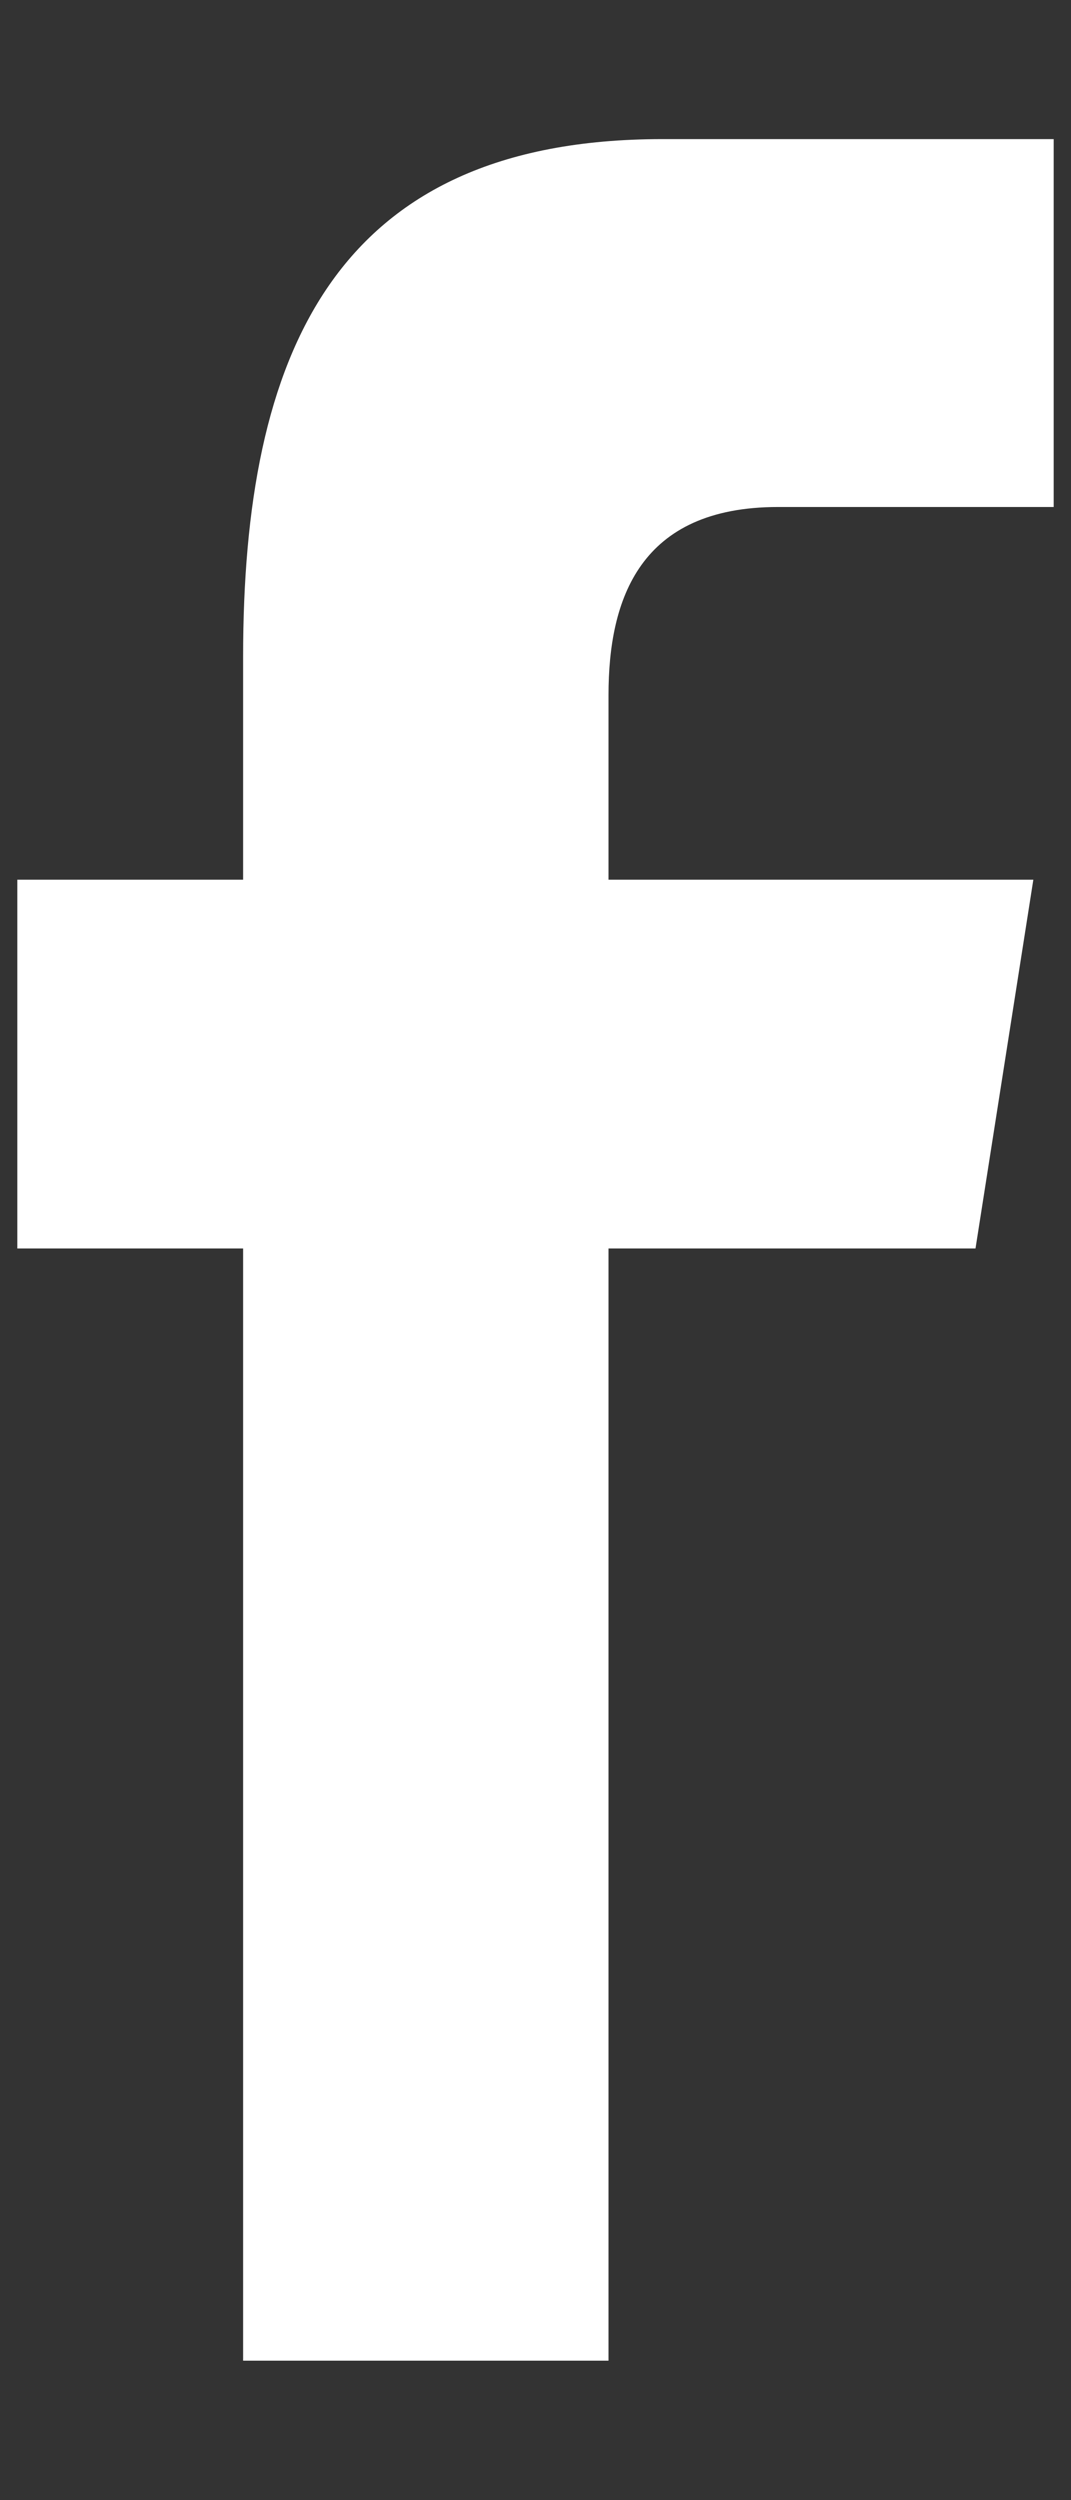 <svg width="6" height="14" viewBox="0 0 6 14" fill="none" xmlns="http://www.w3.org/2000/svg">
<rect x="0" y="0" width="6" height="14" fill="#333333" stroke="none"/>
<path d="M0.097 4.926V6.991H1.362V13.219H3.409V6.991H5.465L5.789 4.926H3.409V3.892C3.409 3.353 3.585 2.839 4.359 2.839H5.903V0.779H3.71C1.865 0.779 1.362 1.993 1.362 3.677V4.926H0.097Z" fill="white"/>
</svg>
